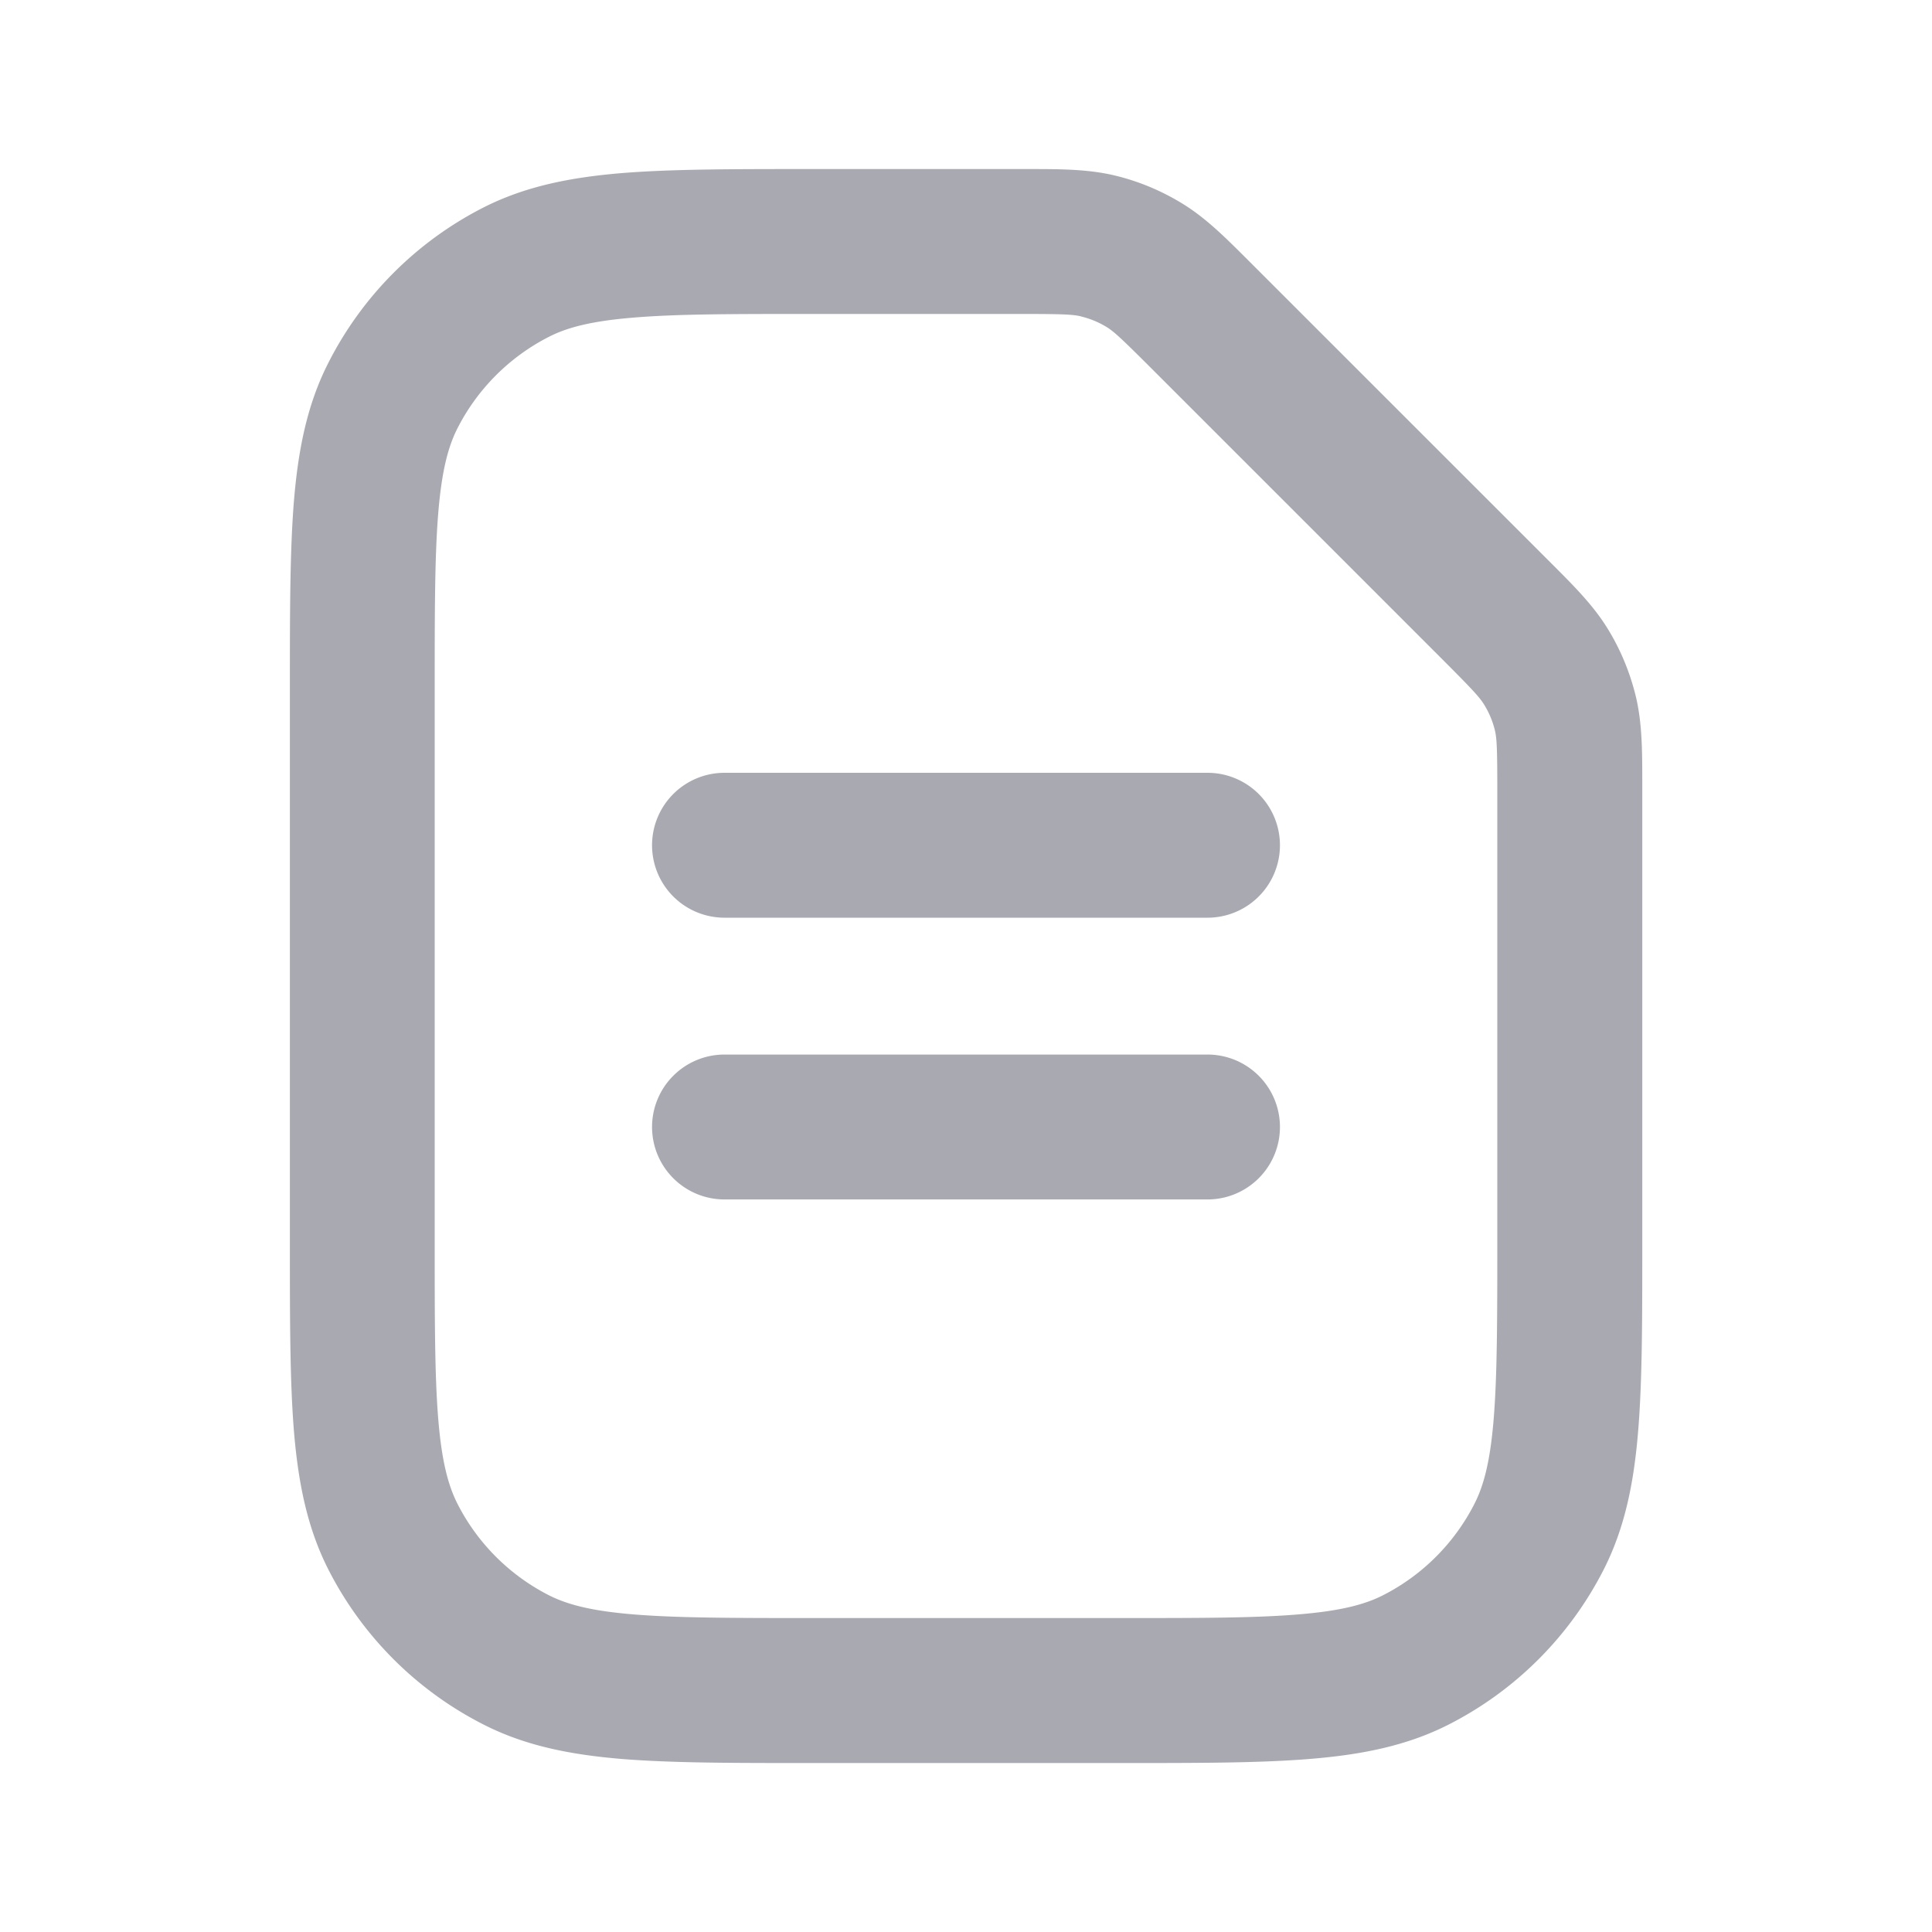 <svg width="24" height="24" fill="none" xmlns="http://www.w3.org/2000/svg"><path fill-rule="evenodd" clip-rule="evenodd" d="M13.428 3.93c-.103-.024-.222-.03-.754-.03H10.1c-.995 0-1.687 0-2.226.045-.528.043-.828.123-1.055.239A2.6 2.6 0 0 0 5.683 5.32c-.115.226-.196.527-.239 1.055C5.4 6.913 5.4 7.605 5.4 8.6v6.8c0 .995 0 1.687.044 2.226.043.528.124.828.239 1.055a2.6 2.6 0 0 0 1.136 1.136c.227.115.527.195 1.055.238.539.044 1.23.045 2.226.045h3.8c.995 0 1.687 0 2.225-.045.528-.043.829-.123 1.055-.238a2.6 2.6 0 0 0 1.136-1.136c.116-.227.196-.527.239-1.055.044-.539.045-1.23.045-2.226V9.826c0-.532-.006-.652-.03-.754a1.099 1.099 0 0 0-.133-.318c-.055-.09-.135-.178-.511-.555l-3.625-3.625c-.377-.376-.465-.457-.555-.512a1.1 1.1 0 0 0-.318-.131zm-.674-1.83c.41 0 .758 0 1.094.08.296.071.579.189.838.348.295.18.54.426.831.717l.056.056L19.2 6.927l.056.056c.29.29.537.535.717.83.16.26.276.543.348.839.08.336.08.683.08 1.094V15.44c0 .947 0 1.713-.051 2.333-.052.64-.163 1.203-.429 1.726a4.4 4.4 0 0 1-1.923 1.923c-.522.266-1.086.376-1.725.428-.62.051-1.386.051-2.334.051h-3.877c-.947 0-1.713 0-2.333-.05-.64-.053-1.204-.163-1.726-.43a4.4 4.4 0 0 1-1.923-1.922c-.266-.523-.376-1.086-.429-1.726-.05-.62-.05-1.386-.05-2.333V8.562c0-.948 0-1.713.05-2.334.053-.64.163-1.203.43-1.725A4.4 4.4 0 0 1 6.001 2.58c.522-.266 1.086-.377 1.726-.43.62-.05 1.386-.05 2.333-.05h2.693zM8.1 10.5a.9.9 0 0 1 .9-.9h6a.9.9 0 1 1 0 1.8H9a.9.9 0 0 1-.9-.9zm0 3.5a.9.9 0 0 1 .9-.9h6a.9.9 0 1 1 0 1.8H9a.9.9 0 0 1-.9-.9z" fill="#A9A9B2"/></svg>